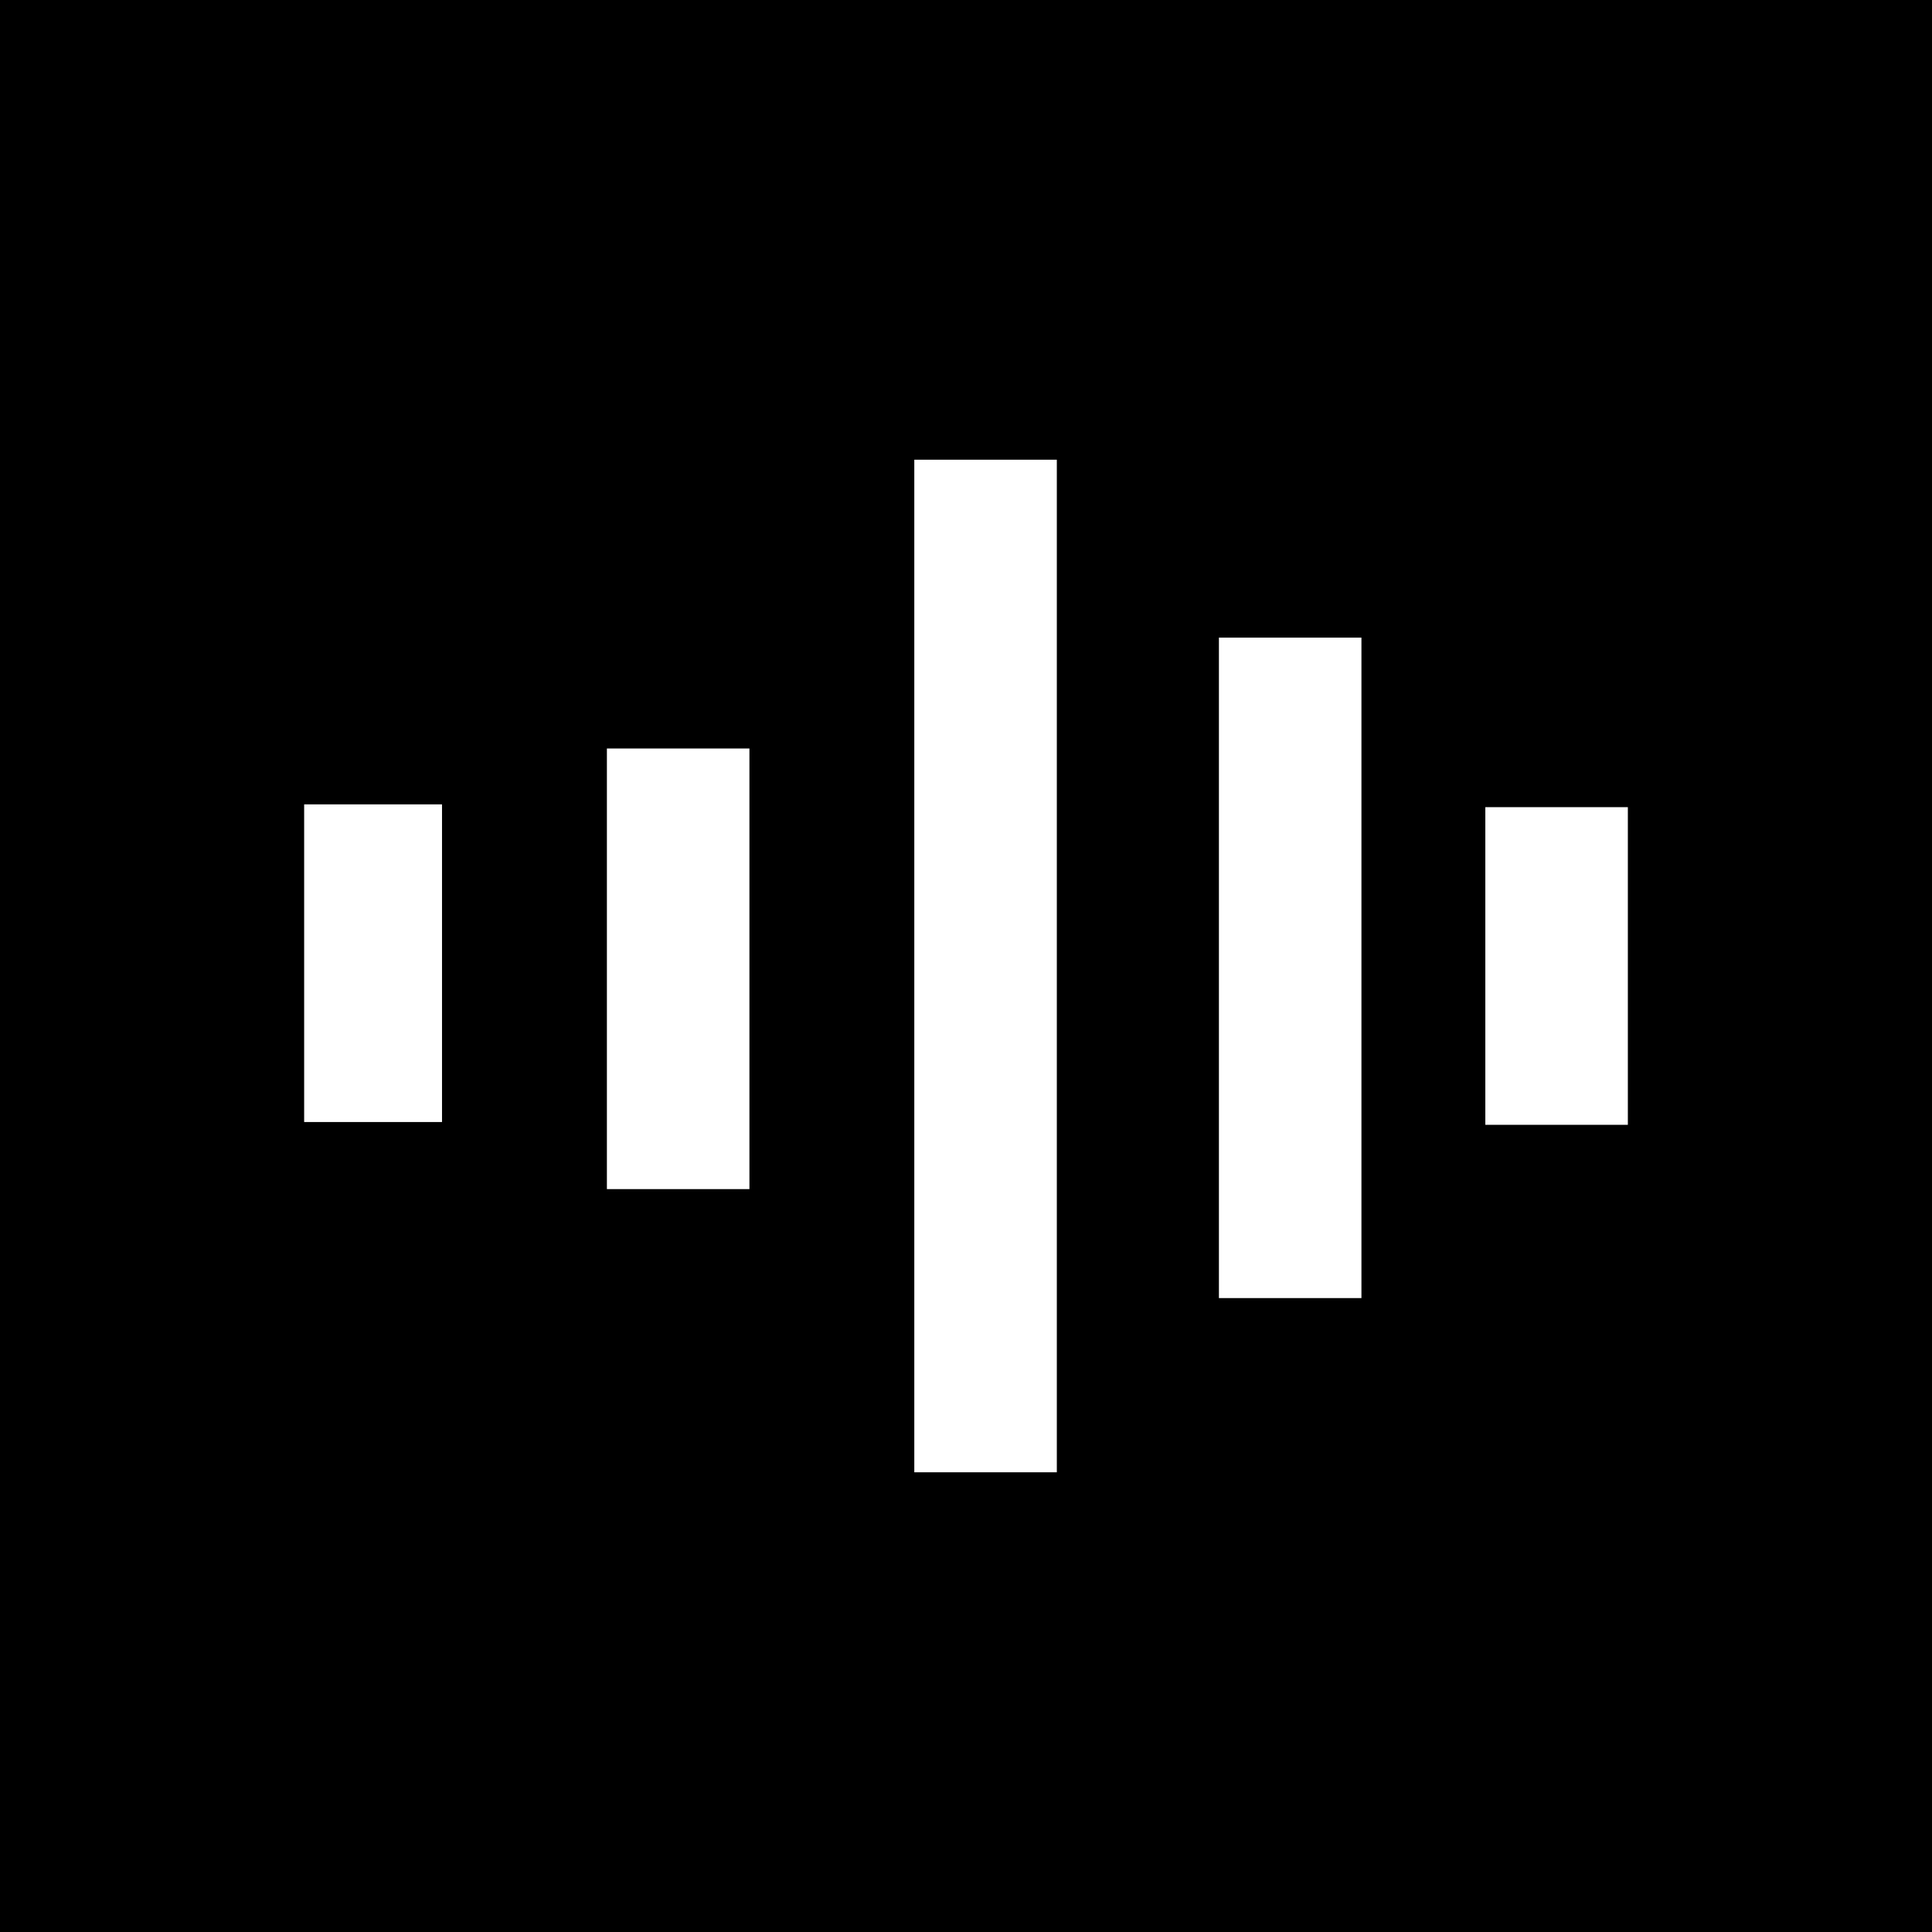 <?xml version="1.0" encoding="UTF-8"?>
<svg id="Layer_1" data-name="Layer 1" xmlns="http://www.w3.org/2000/svg" viewBox="0 0 1080 1080">
  <defs>
    <style>
      .cls-1 {
        isolation: isolate;
      }

      .cls-2 {
        fill: #fff;
      }
    </style>
  </defs>
  <rect width="1080" height="1080"/>
  <g id="Artboard_1" data-name="Artboard 1" class="cls-1">
    <g id="Icon">
      <g id="I">
        <rect class="cls-2" x="830.31" y="451.21" width="79.67" height="177.57"/>
      </g>
      <g id="I-2" data-name="I">
        <rect class="cls-2" x="681.38" y="356.44" width="79.67" height="369.2"/>
      </g>
      <g id="I-3" data-name="I">
        <rect class="cls-2" x="511.1" y="256.98" width="79.67" height="566.04"/>
      </g>
      <g id="I-4" data-name="I">
        <rect class="cls-2" x="339.26" y="418.41" width="79.67" height="246.31"/>
      </g>
      <g id="I-5" data-name="I">
        <rect class="cls-2" x="170.02" y="449.65" width="77.07" height="177.57"/>
      </g>
    </g>
  </g>
</svg>